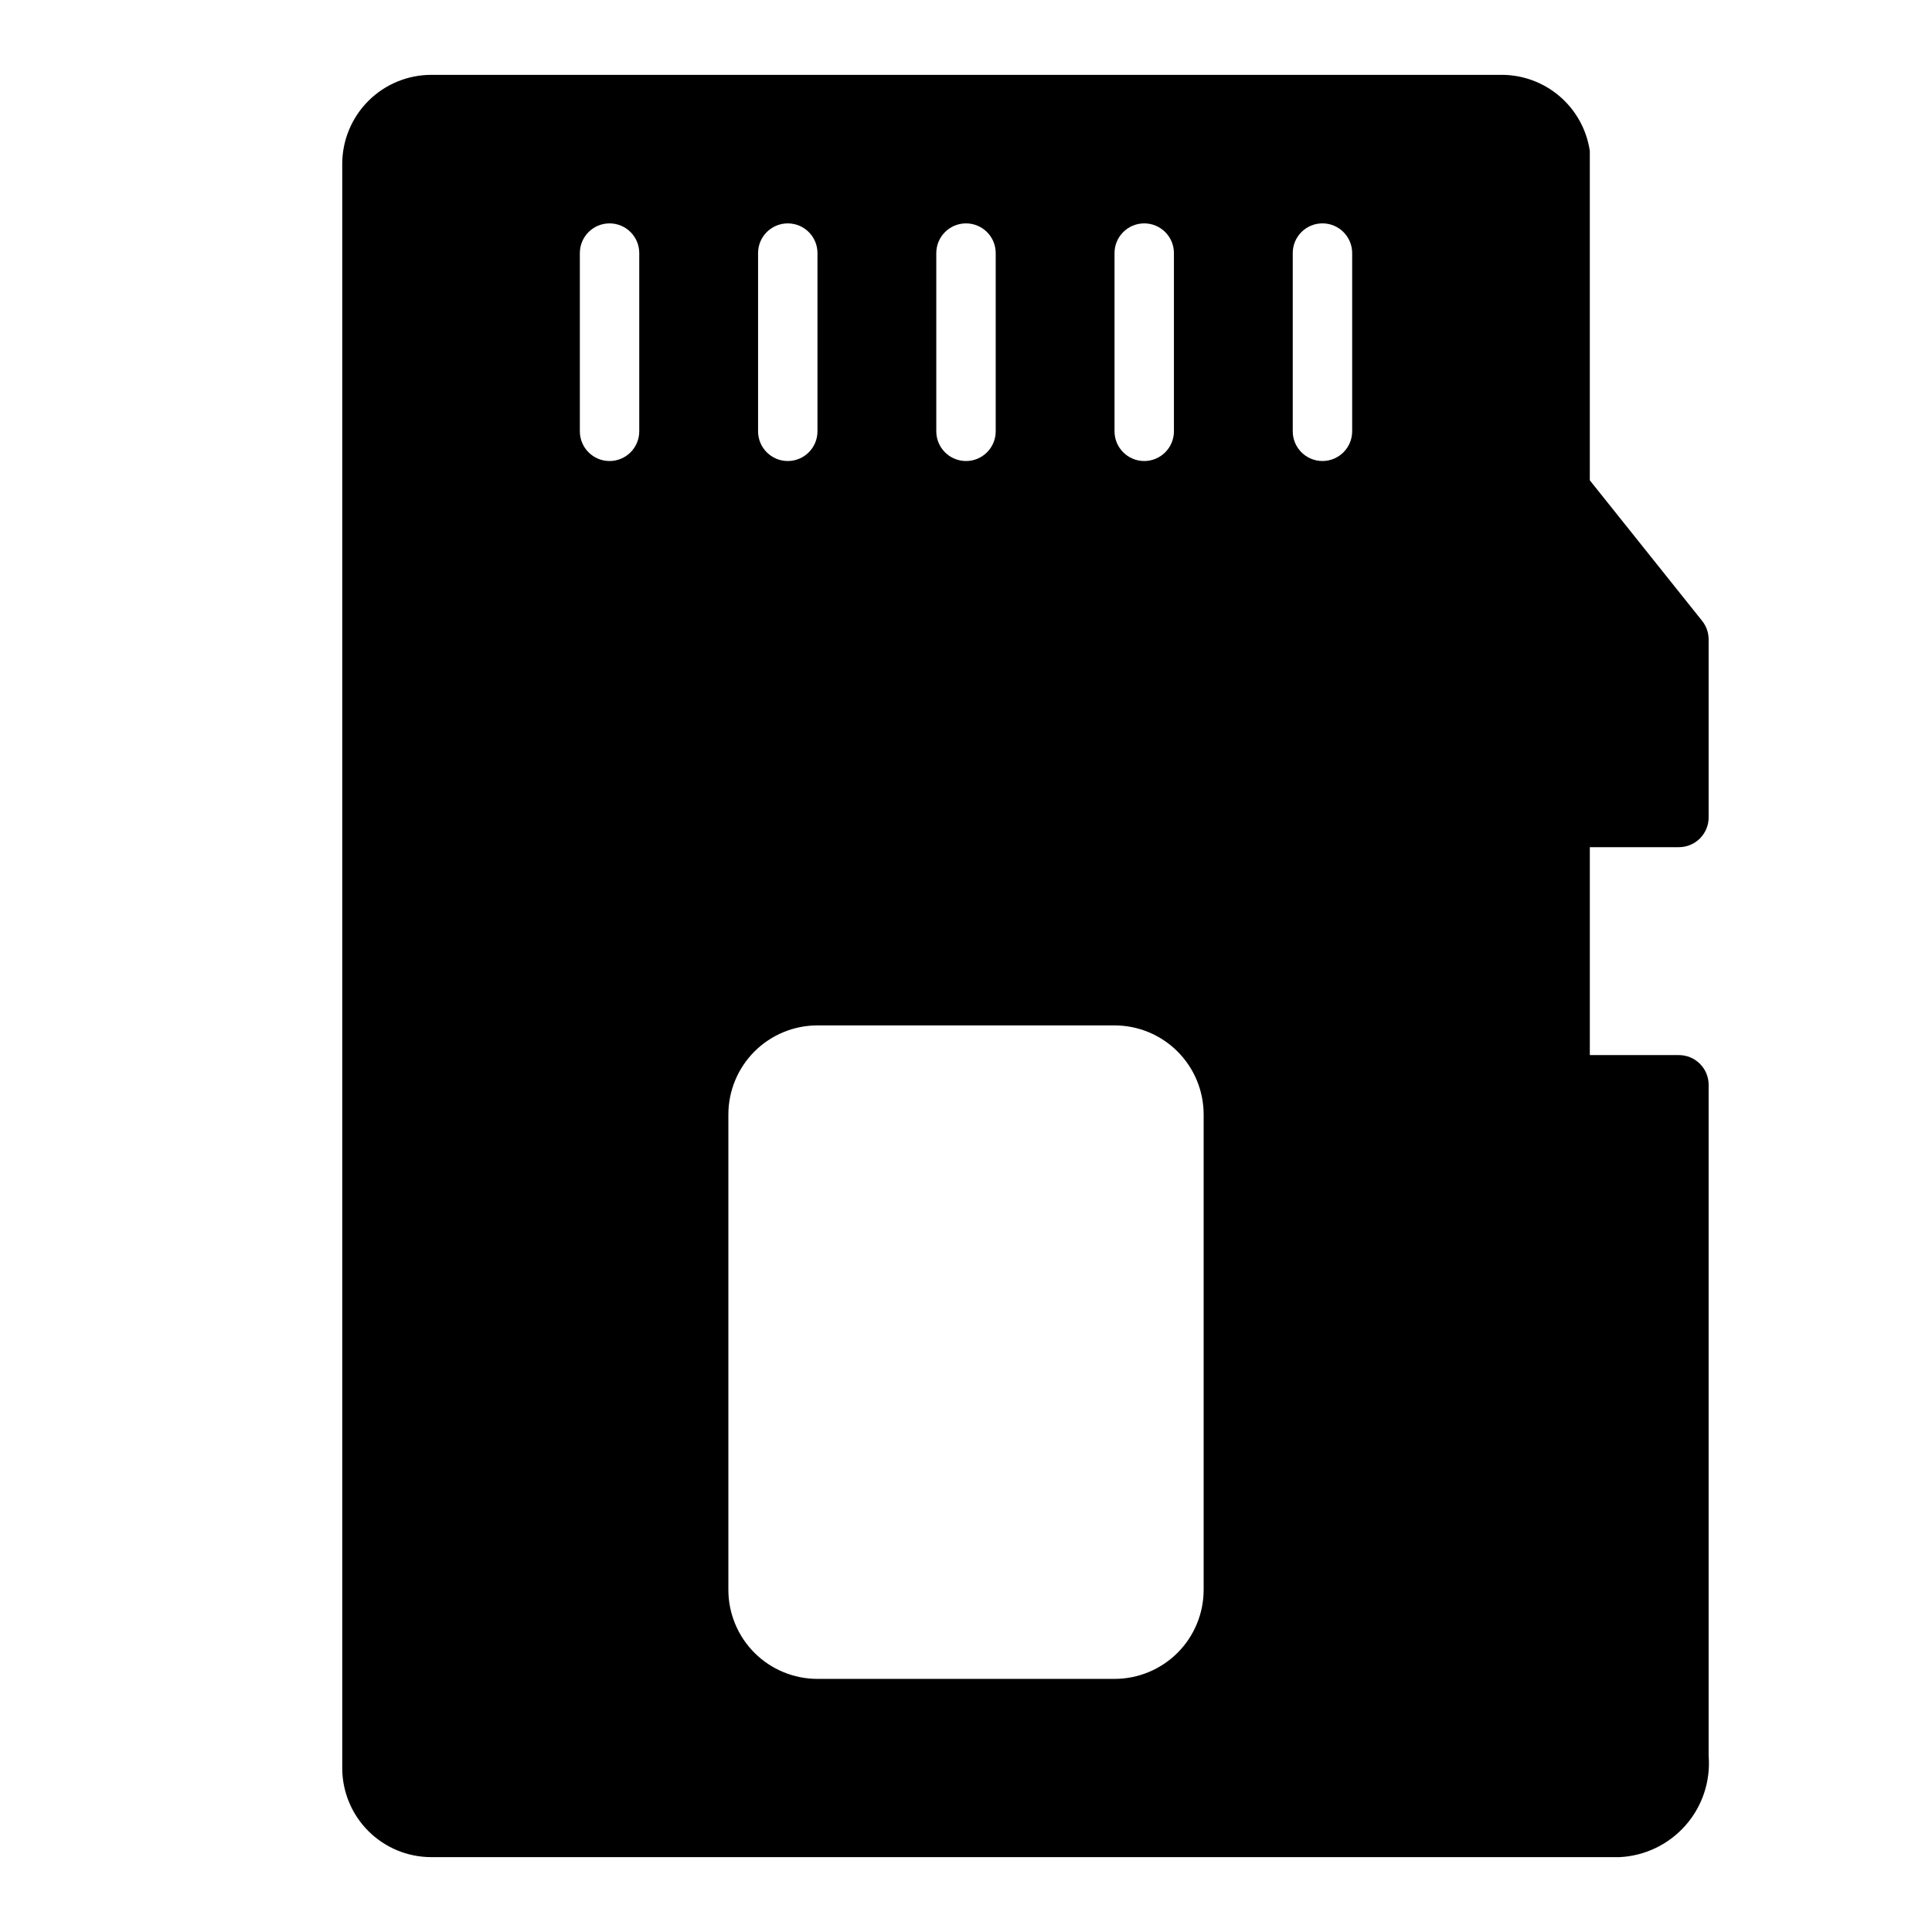 <?xml version="1.0" encoding="UTF-8"?>
<!-- Uploaded to: SVG Find, www.svgrepo.com, Generator: SVG Find Mixer Tools -->
<svg fill="#000000" width="800px" height="800px" version="1.1" viewBox="144 144 512 512" xmlns="http://www.w3.org/2000/svg">
 <path d="m588.93 368.51c2.09 0 4.09-0.832 5.566-2.309 1.477-1.477 2.309-3.477 2.309-5.566v-47.23c-0.012-1.777-0.621-3.496-1.734-4.879l-29.754-37.238v-87.301c-0.84-5.644-3.691-10.797-8.031-14.5-4.344-3.703-9.879-5.711-15.586-5.652h-283.39c-6.262 0-12.27 2.488-16.699 6.918-4.426 4.43-6.914 10.438-6.914 16.699v425.09c0 6.262 2.488 12.27 6.914 16.699 4.43 4.43 10.438 6.918 16.699 6.918h314.88c6.731-0.32 13.047-3.359 17.496-8.418 4.453-5.059 6.66-11.707 6.121-18.426v-177.83c0-2.09-0.832-4.09-2.309-5.566-1.477-1.477-3.477-2.309-5.566-2.309h-23.613v-55.102zm-149.57-157.44c0-4.348 3.523-7.871 7.871-7.871 4.348 0 7.871 3.523 7.871 7.871v47.23c0 4.348-3.523 7.875-7.871 7.875-4.348 0-7.871-3.527-7.871-7.875zm-47.234 0c0-4.348 3.527-7.871 7.875-7.871s7.871 3.523 7.871 7.871v47.23c0 4.348-3.523 7.875-7.871 7.875s-7.875-3.527-7.875-7.875zm-47.23 0c0-4.348 3.523-7.871 7.871-7.871s7.871 3.523 7.871 7.871v47.23c0 4.348-3.523 7.875-7.871 7.875s-7.871-3.527-7.871-7.875zm-31.488 47.23c0 4.348-3.523 7.875-7.871 7.875s-7.871-3.527-7.871-7.875v-47.23c0-4.348 3.523-7.871 7.871-7.871s7.871 3.523 7.871 7.871zm149.57 307.01c0 6.262-2.488 12.27-6.918 16.699-4.43 4.426-10.438 6.914-16.699 6.914h-78.723c-6.262 0-12.27-2.488-16.699-6.914-4.426-4.43-6.914-10.438-6.914-16.699v-125.95c0-6.266 2.488-12.27 6.914-16.699 4.43-4.43 10.438-6.918 16.699-6.918h78.723c6.262 0 12.27 2.488 16.699 6.918 4.43 4.43 6.918 10.434 6.918 16.699zm39.359-307.01v-0.004c0 4.348-3.527 7.875-7.875 7.875-4.348 0-7.871-3.527-7.871-7.875v-47.23c0-4.348 3.523-7.871 7.871-7.871 4.348 0 7.875 3.523 7.875 7.871z"/>
</svg>